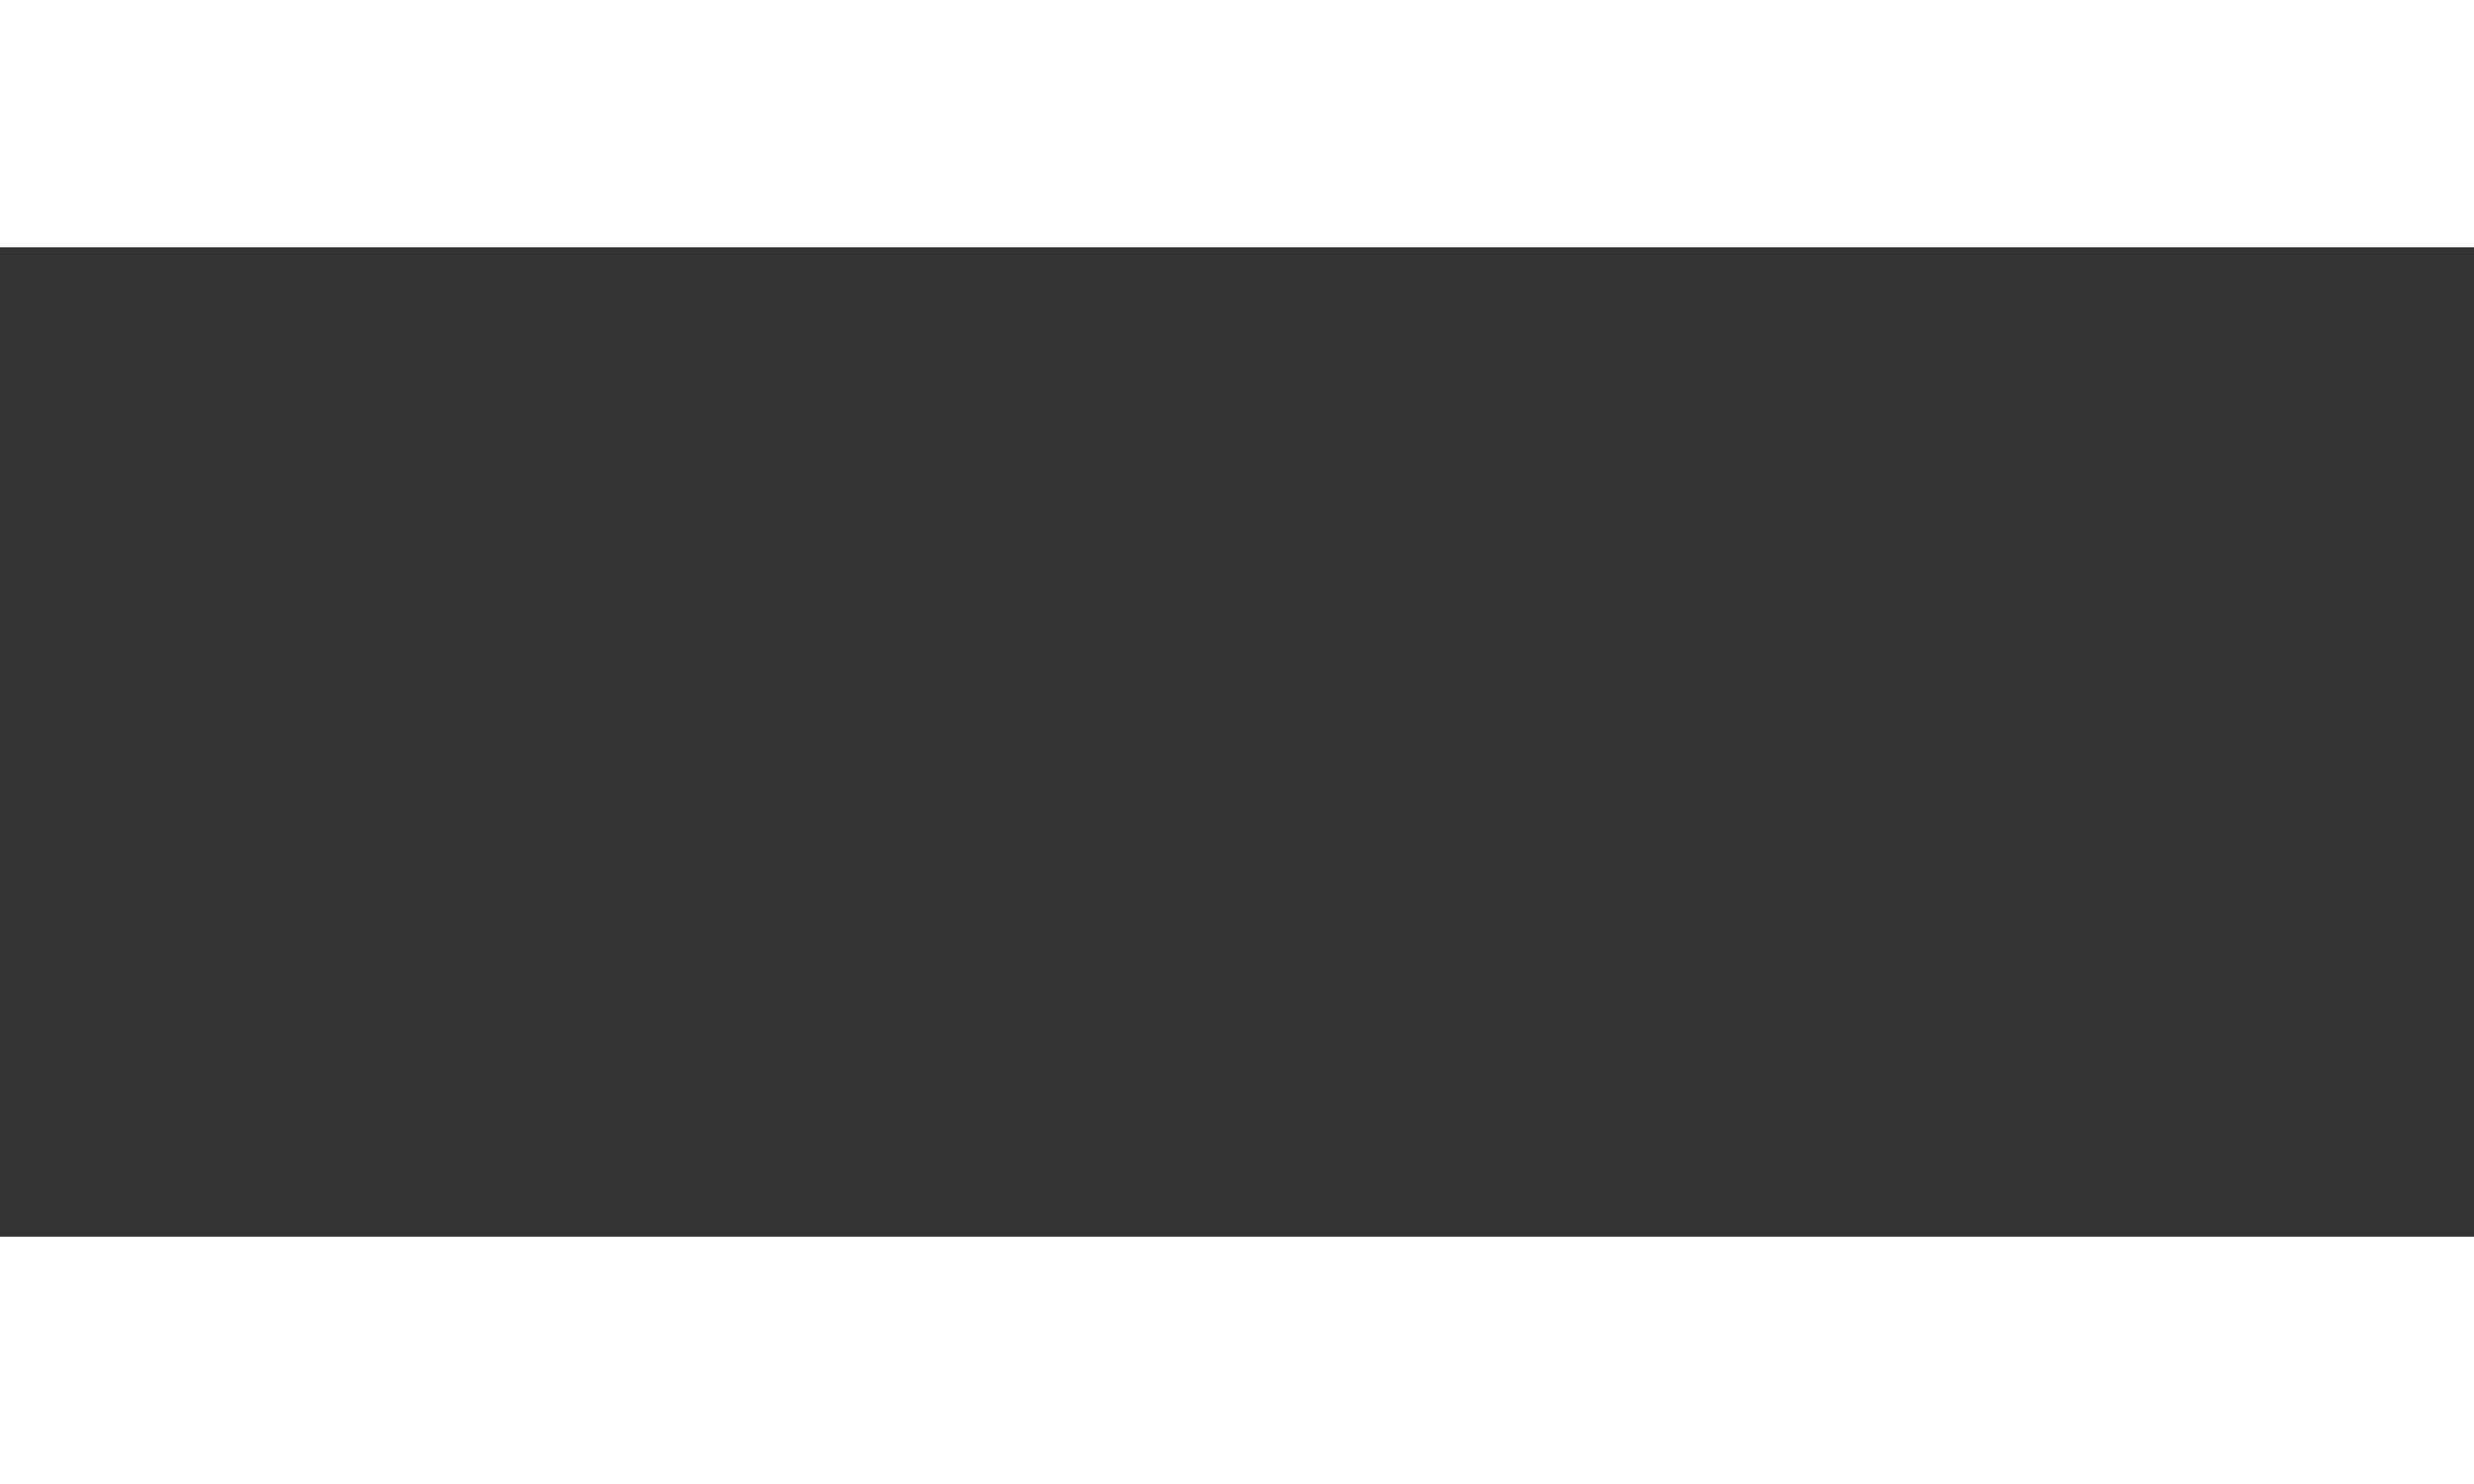 <?xml version="1.0" encoding="UTF-8"?> <svg xmlns="http://www.w3.org/2000/svg" width="20" height="12" viewBox="0 0 20 12" fill="none"><rect x="0" y="0" width="20" height="12" fill="#333333" stroke="none"/> <rect width="20" height="2" fill="white"></rect> <rect y="10" width="20" height="2" fill="white"></rect> </svg> 
